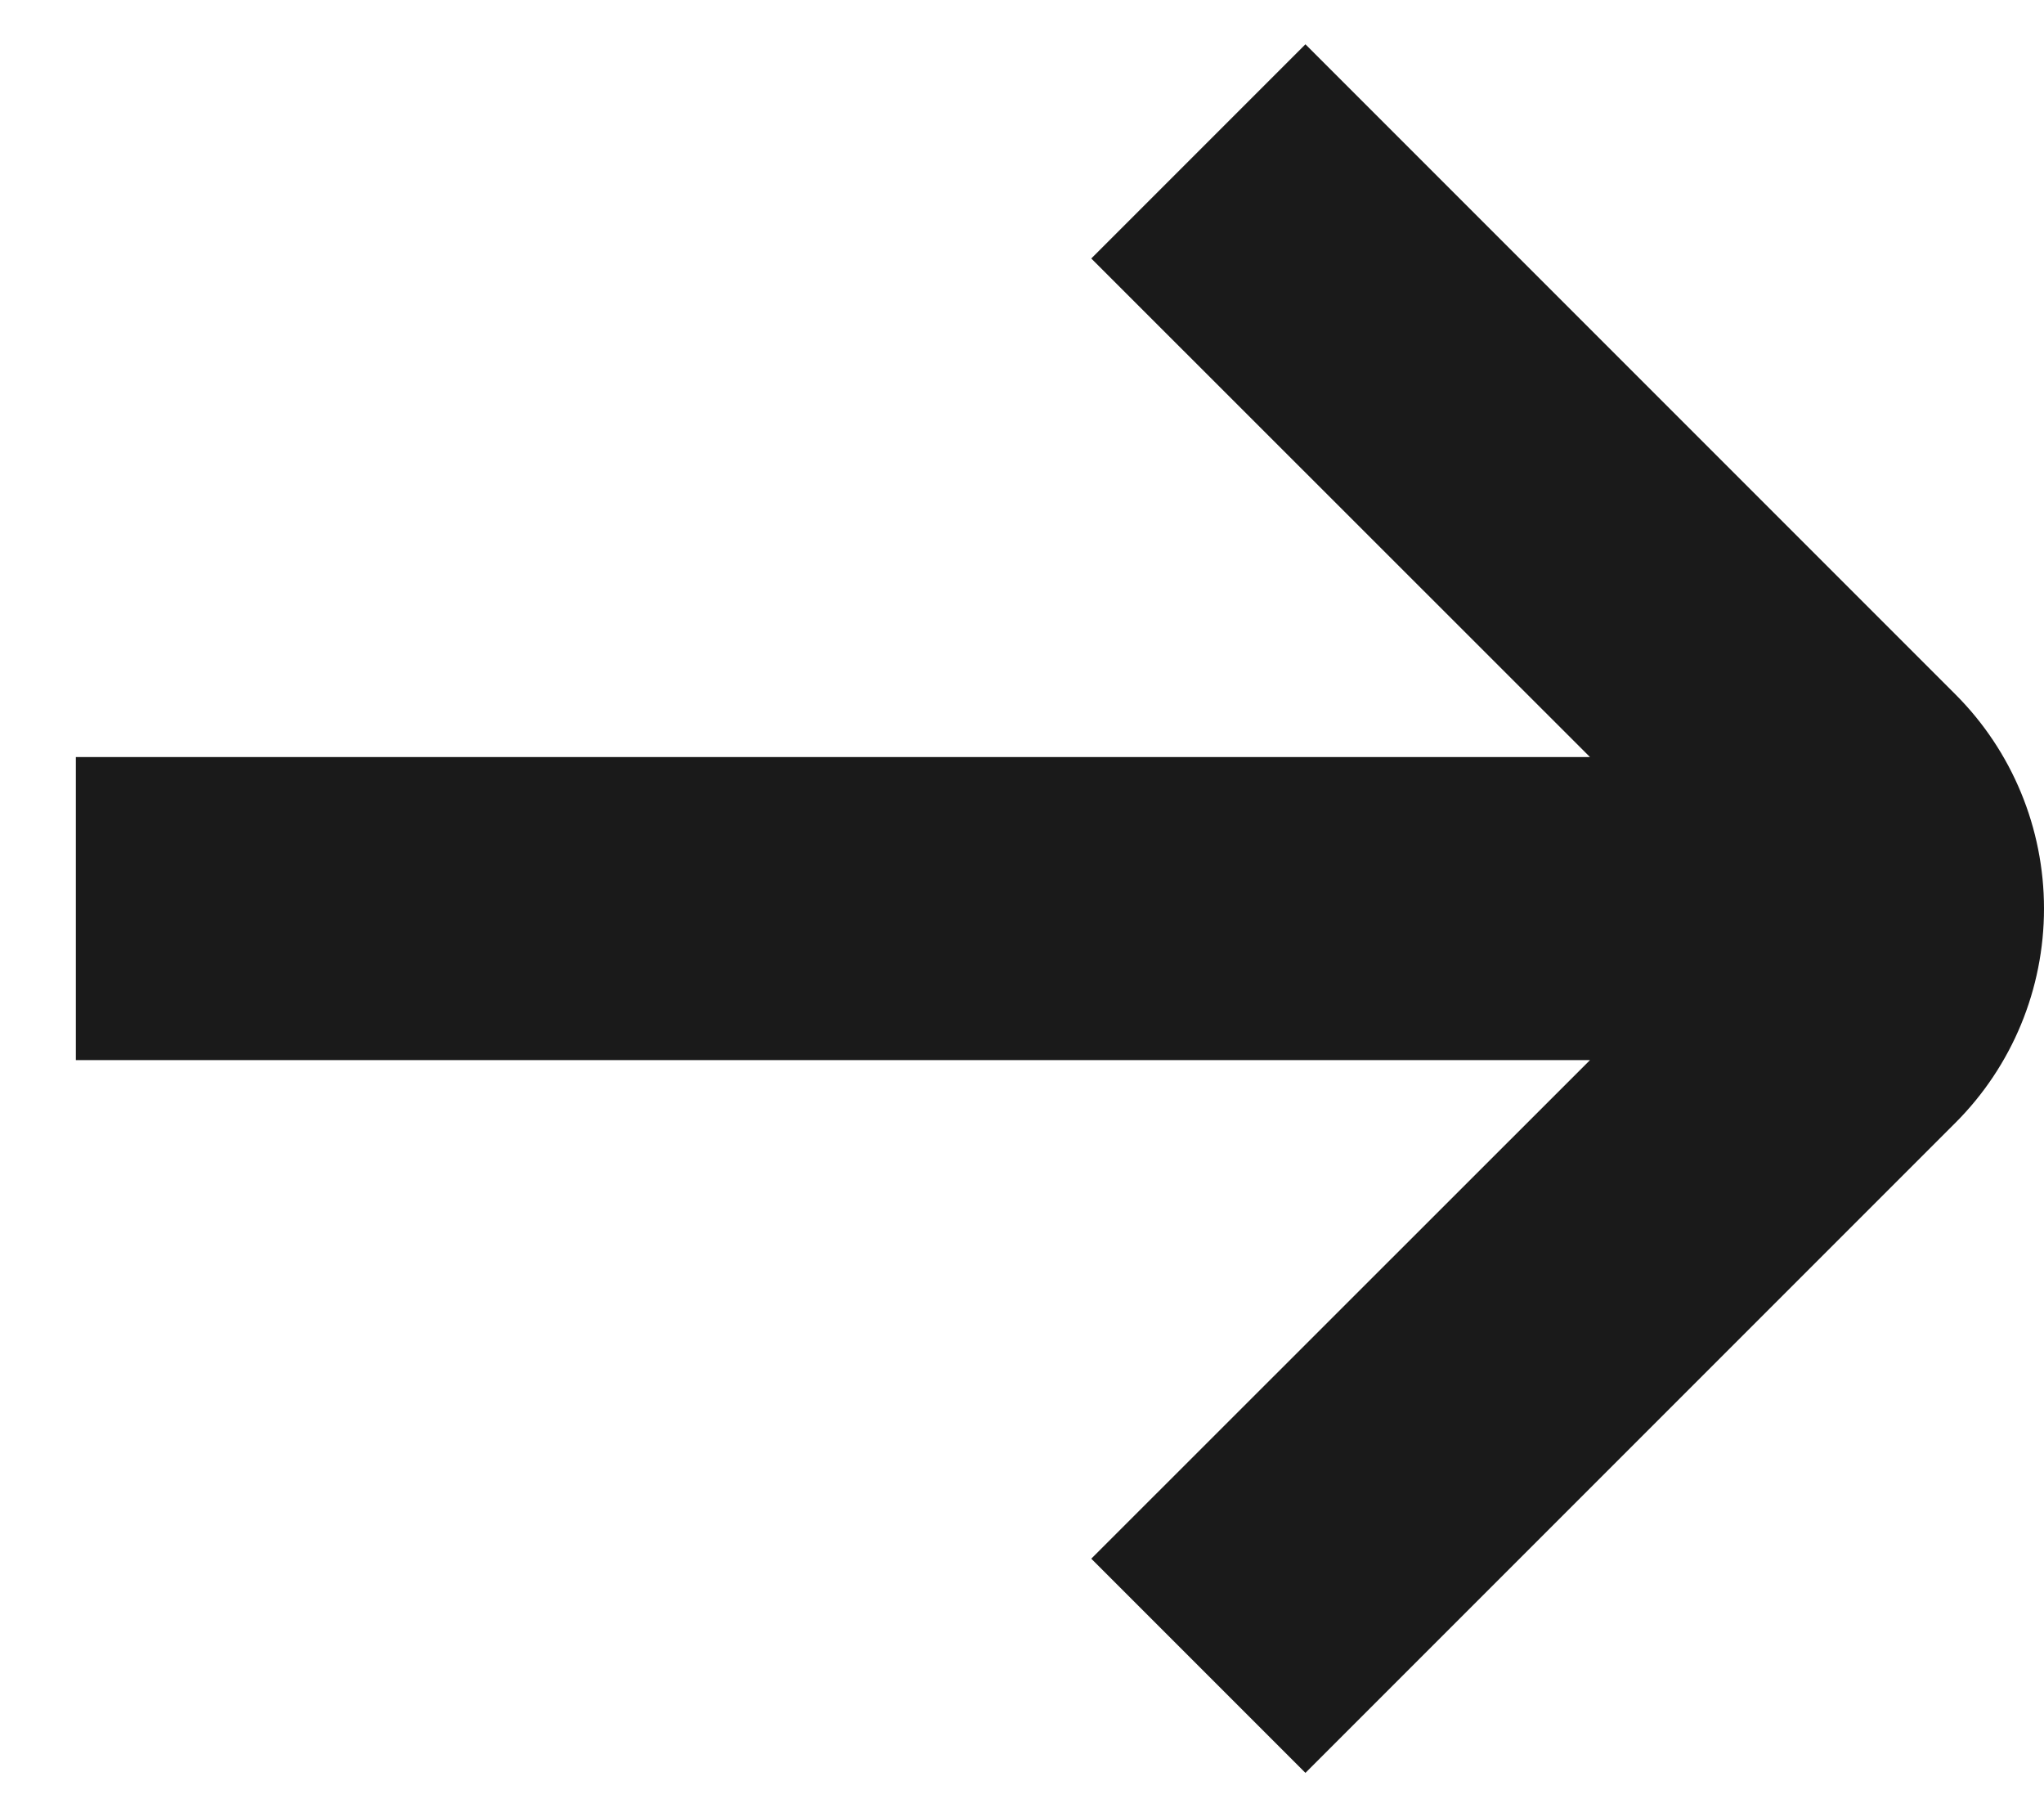 <?xml version="1.0" encoding="UTF-8"?> <svg xmlns="http://www.w3.org/2000/svg" width="9" height="8" viewBox="0 0 9 8" fill="none"><path d="M8.61 3.057L5.748 0.195L4.805 1.138L7.001 3.333H0.334V4.667H7.001L4.805 6.862L5.748 7.805L8.61 4.943C8.86 4.693 9 4.354 9 4C9 3.646 8.86 3.307 8.61 3.057Z" fill="#1A1A1A"></path></svg> 